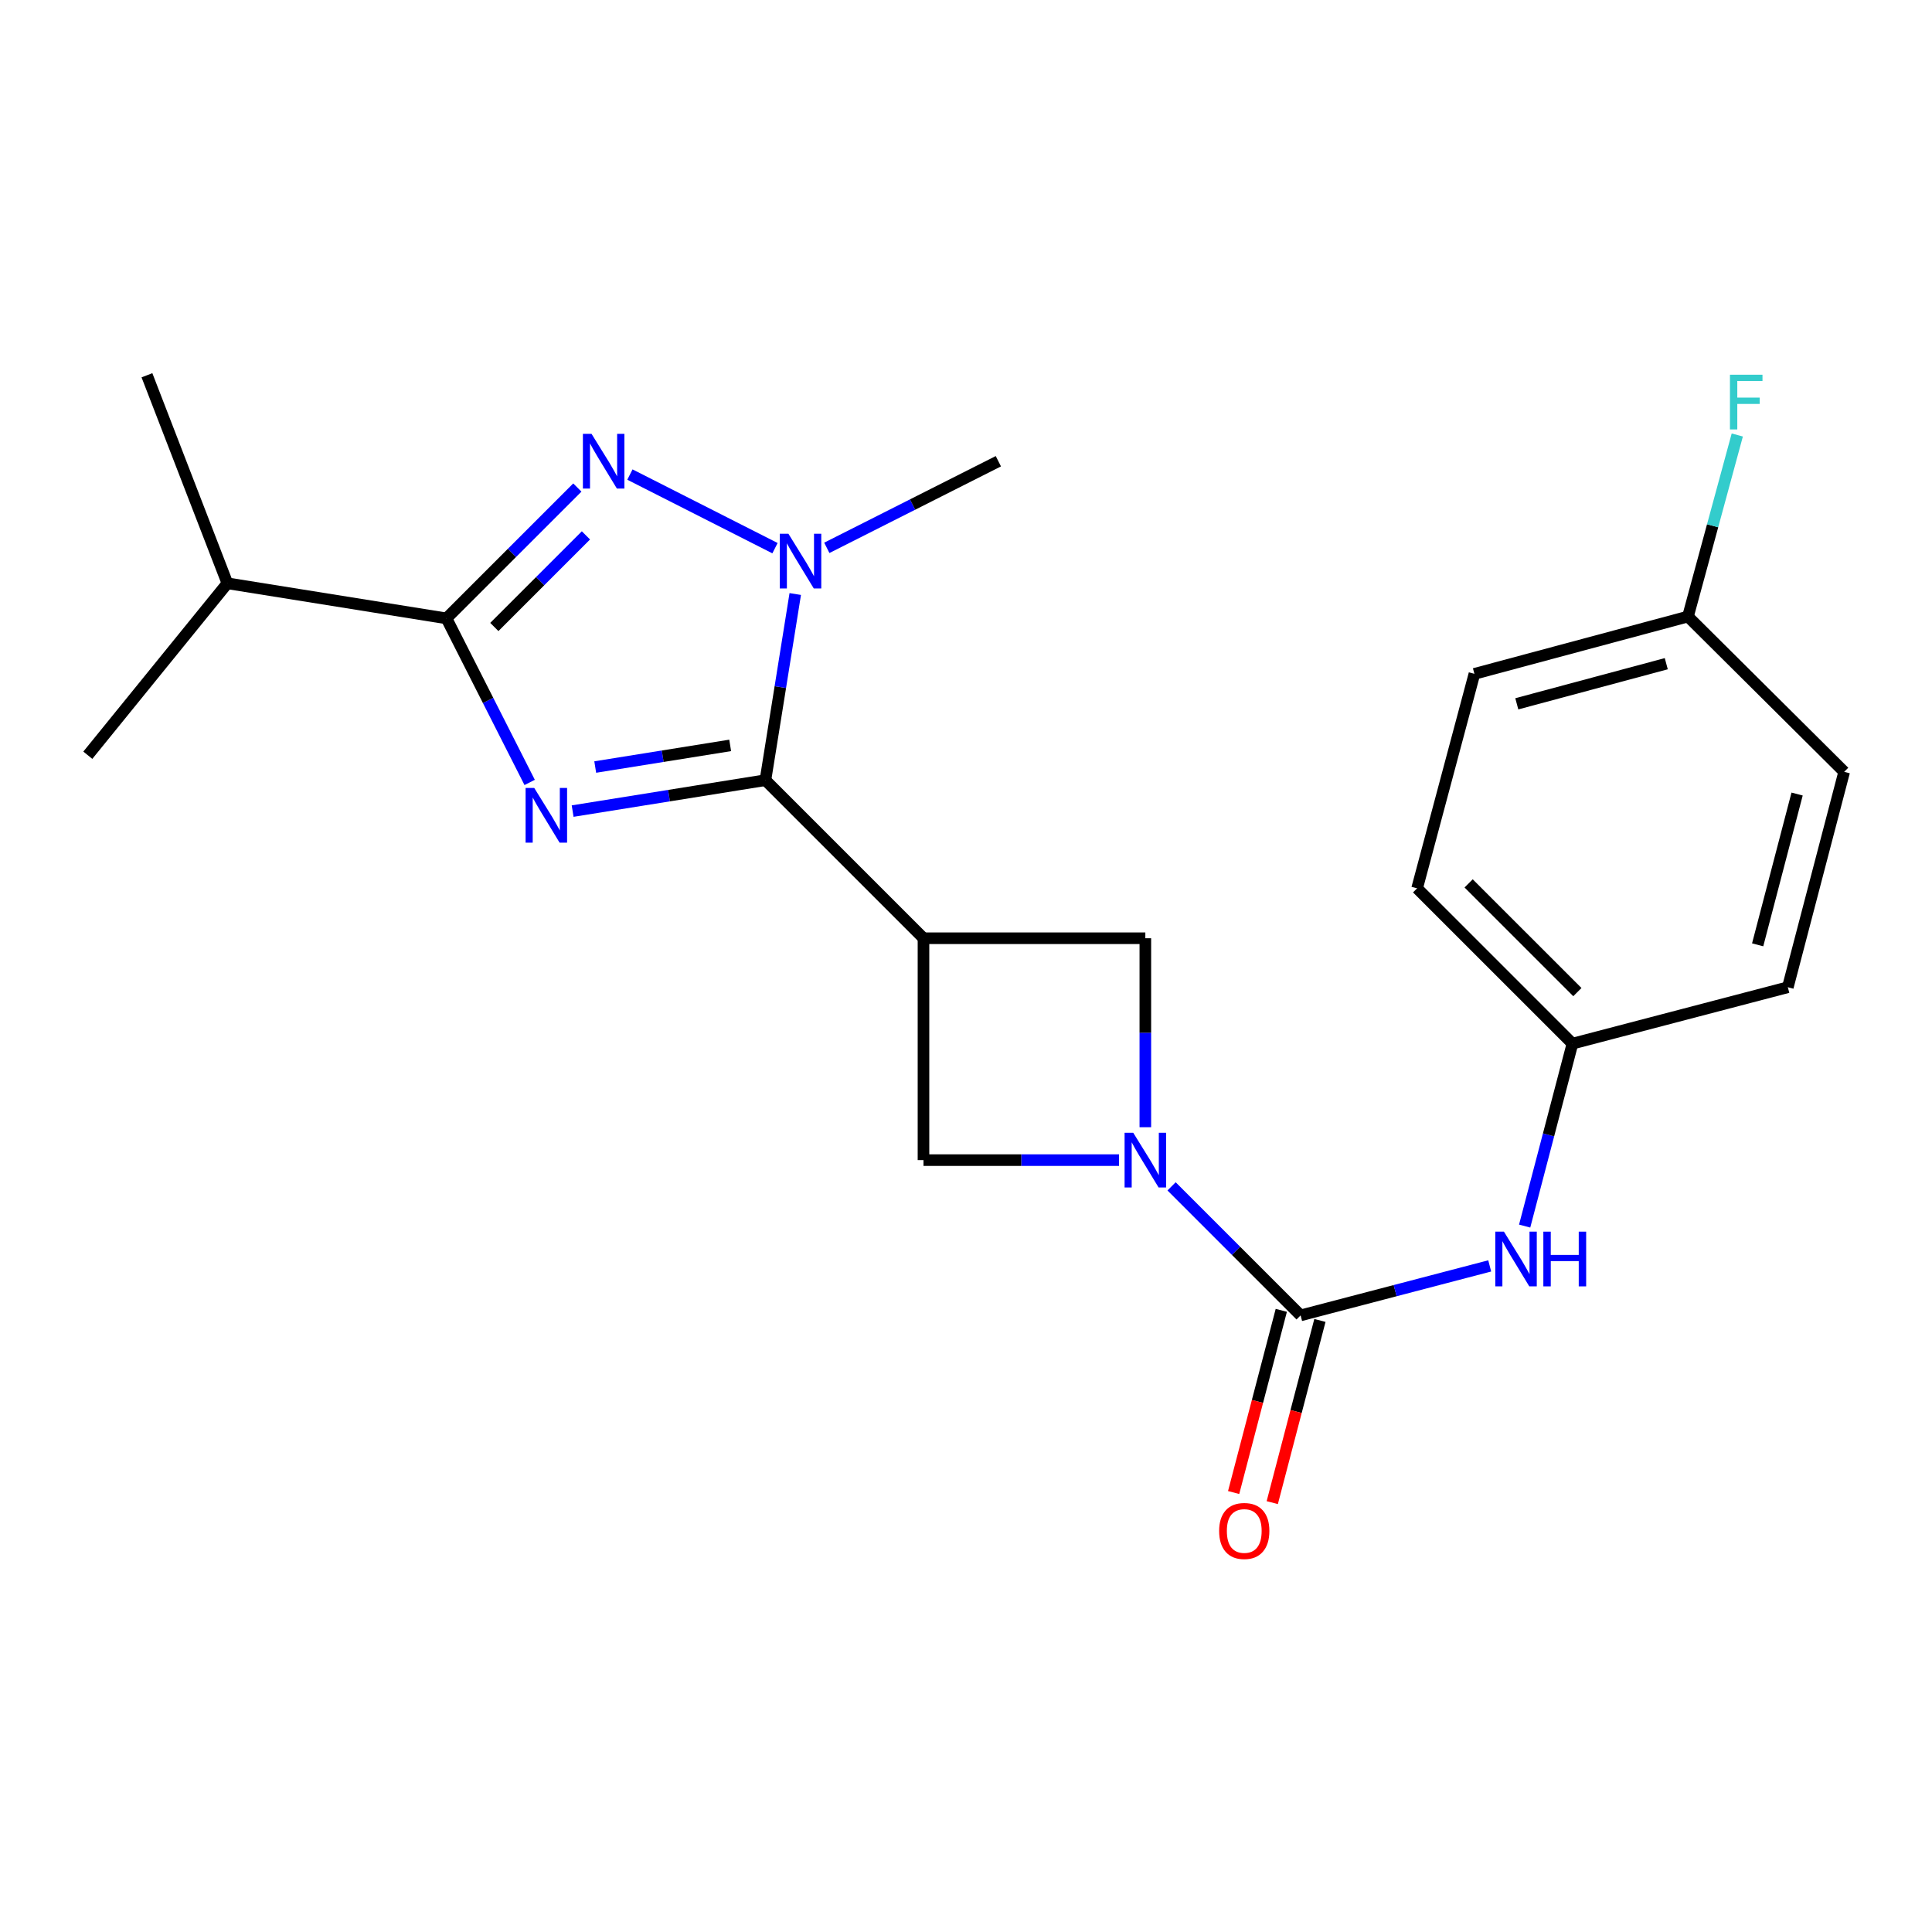 <?xml version='1.0' encoding='iso-8859-1'?>
<svg version='1.1' baseProfile='full'
              xmlns='http://www.w3.org/2000/svg'
                      xmlns:rdkit='http://www.rdkit.org/xml'
                      xmlns:xlink='http://www.w3.org/1999/xlink'
                  xml:space='preserve'
width='1000px' height='1000px' viewBox='0 0 1000 1000'>
<!-- END OF HEADER -->
<rect style='opacity:1.0;fill:#FFFFFF;stroke:none' width='1000' height='1000' x='0' y='0'> </rect>
<path class='bond-0' d='M 296.394,419.82 L 346.287,411.82' style='fill:none;fill-rule:evenodd;stroke:#0000FF;stroke-width:6px;stroke-linecap:butt;stroke-linejoin:miter;stroke-opacity:1' />
<path class='bond-0' d='M 346.287,411.82 L 396.179,403.819' style='fill:none;fill-rule:evenodd;stroke:#000000;stroke-width:6px;stroke-linecap:butt;stroke-linejoin:miter;stroke-opacity:1' />
<path class='bond-0' d='M 308.09,397.017 L 343.015,391.417' style='fill:none;fill-rule:evenodd;stroke:#0000FF;stroke-width:6px;stroke-linecap:butt;stroke-linejoin:miter;stroke-opacity:1' />
<path class='bond-0' d='M 343.015,391.417 L 377.939,385.817' style='fill:none;fill-rule:evenodd;stroke:#000000;stroke-width:6px;stroke-linecap:butt;stroke-linejoin:miter;stroke-opacity:1' />
<path class='bond-2' d='M 274.153,404.986 L 252.622,362.531' style='fill:none;fill-rule:evenodd;stroke:#0000FF;stroke-width:6px;stroke-linecap:butt;stroke-linejoin:miter;stroke-opacity:1' />
<path class='bond-2' d='M 252.622,362.531 L 231.091,320.076' style='fill:none;fill-rule:evenodd;stroke:#000000;stroke-width:6px;stroke-linecap:butt;stroke-linejoin:miter;stroke-opacity:1' />
<path class='bond-3' d='M 396.179,403.819 L 403.9,355.643' style='fill:none;fill-rule:evenodd;stroke:#000000;stroke-width:6px;stroke-linecap:butt;stroke-linejoin:miter;stroke-opacity:1' />
<path class='bond-3' d='M 403.9,355.643 L 411.621,307.466' style='fill:none;fill-rule:evenodd;stroke:#0000FF;stroke-width:6px;stroke-linecap:butt;stroke-linejoin:miter;stroke-opacity:1' />
<path class='bond-4' d='M 396.179,403.819 L 477.994,485.634' style='fill:none;fill-rule:evenodd;stroke:#000000;stroke-width:6px;stroke-linecap:butt;stroke-linejoin:miter;stroke-opacity:1' />
<path class='bond-1' d='M 298.83,252.345 L 264.961,286.21' style='fill:none;fill-rule:evenodd;stroke:#0000FF;stroke-width:6px;stroke-linecap:butt;stroke-linejoin:miter;stroke-opacity:1' />
<path class='bond-1' d='M 264.961,286.21 L 231.091,320.076' style='fill:none;fill-rule:evenodd;stroke:#000000;stroke-width:6px;stroke-linecap:butt;stroke-linejoin:miter;stroke-opacity:1' />
<path class='bond-1' d='M 303.28,277.117 L 279.571,300.823' style='fill:none;fill-rule:evenodd;stroke:#0000FF;stroke-width:6px;stroke-linecap:butt;stroke-linejoin:miter;stroke-opacity:1' />
<path class='bond-1' d='M 279.571,300.823 L 255.862,324.528' style='fill:none;fill-rule:evenodd;stroke:#000000;stroke-width:6px;stroke-linecap:butt;stroke-linejoin:miter;stroke-opacity:1' />
<path class='bond-22' d='M 326.043,245.63 L 401.135,283.73' style='fill:none;fill-rule:evenodd;stroke:#0000FF;stroke-width:6px;stroke-linecap:butt;stroke-linejoin:miter;stroke-opacity:1' />
<path class='bond-11' d='M 231.091,320.076 L 117.696,301.915' style='fill:none;fill-rule:evenodd;stroke:#000000;stroke-width:6px;stroke-linecap:butt;stroke-linejoin:miter;stroke-opacity:1' />
<path class='bond-13' d='M 427.959,283.564 L 472.354,261.148' style='fill:none;fill-rule:evenodd;stroke:#0000FF;stroke-width:6px;stroke-linecap:butt;stroke-linejoin:miter;stroke-opacity:1' />
<path class='bond-13' d='M 472.354,261.148 L 516.749,238.731' style='fill:none;fill-rule:evenodd;stroke:#000000;stroke-width:6px;stroke-linecap:butt;stroke-linejoin:miter;stroke-opacity:1' />
<path class='bond-7' d='M 477.994,485.634 L 477.994,600.476' style='fill:none;fill-rule:evenodd;stroke:#000000;stroke-width:6px;stroke-linecap:butt;stroke-linejoin:miter;stroke-opacity:1' />
<path class='bond-8' d='M 477.994,485.634 L 592.824,485.634' style='fill:none;fill-rule:evenodd;stroke:#000000;stroke-width:6px;stroke-linecap:butt;stroke-linejoin:miter;stroke-opacity:1' />
<path class='bond-5' d='M 592.824,583.445 L 592.824,534.539' style='fill:none;fill-rule:evenodd;stroke:#0000FF;stroke-width:6px;stroke-linecap:butt;stroke-linejoin:miter;stroke-opacity:1' />
<path class='bond-5' d='M 592.824,534.539 L 592.824,485.634' style='fill:none;fill-rule:evenodd;stroke:#000000;stroke-width:6px;stroke-linecap:butt;stroke-linejoin:miter;stroke-opacity:1' />
<path class='bond-6' d='M 606.405,614.057 L 639.799,647.451' style='fill:none;fill-rule:evenodd;stroke:#0000FF;stroke-width:6px;stroke-linecap:butt;stroke-linejoin:miter;stroke-opacity:1' />
<path class='bond-6' d='M 639.799,647.451 L 673.192,680.844' style='fill:none;fill-rule:evenodd;stroke:#000000;stroke-width:6px;stroke-linecap:butt;stroke-linejoin:miter;stroke-opacity:1' />
<path class='bond-23' d='M 579.213,600.476 L 528.603,600.476' style='fill:none;fill-rule:evenodd;stroke:#0000FF;stroke-width:6px;stroke-linecap:butt;stroke-linejoin:miter;stroke-opacity:1' />
<path class='bond-23' d='M 528.603,600.476 L 477.994,600.476' style='fill:none;fill-rule:evenodd;stroke:#000000;stroke-width:6px;stroke-linecap:butt;stroke-linejoin:miter;stroke-opacity:1' />
<path class='bond-9' d='M 673.192,680.844 L 722.132,668.036' style='fill:none;fill-rule:evenodd;stroke:#000000;stroke-width:6px;stroke-linecap:butt;stroke-linejoin:miter;stroke-opacity:1' />
<path class='bond-9' d='M 722.132,668.036 L 771.072,655.228' style='fill:none;fill-rule:evenodd;stroke:#0000FF;stroke-width:6px;stroke-linecap:butt;stroke-linejoin:miter;stroke-opacity:1' />
<path class='bond-10' d='M 663.197,678.229 L 650.862,725.379' style='fill:none;fill-rule:evenodd;stroke:#000000;stroke-width:6px;stroke-linecap:butt;stroke-linejoin:miter;stroke-opacity:1' />
<path class='bond-10' d='M 650.862,725.379 L 638.528,772.529' style='fill:none;fill-rule:evenodd;stroke:#FF0000;stroke-width:6px;stroke-linecap:butt;stroke-linejoin:miter;stroke-opacity:1' />
<path class='bond-10' d='M 683.188,683.459 L 670.853,730.609' style='fill:none;fill-rule:evenodd;stroke:#000000;stroke-width:6px;stroke-linecap:butt;stroke-linejoin:miter;stroke-opacity:1' />
<path class='bond-10' d='M 670.853,730.609 L 658.518,777.759' style='fill:none;fill-rule:evenodd;stroke:#FF0000;stroke-width:6px;stroke-linecap:butt;stroke-linejoin:miter;stroke-opacity:1' />
<path class='bond-12' d='M 789.158,634.622 L 801.528,587.404' style='fill:none;fill-rule:evenodd;stroke:#0000FF;stroke-width:6px;stroke-linecap:butt;stroke-linejoin:miter;stroke-opacity:1' />
<path class='bond-12' d='M 801.528,587.404 L 813.898,540.185' style='fill:none;fill-rule:evenodd;stroke:#000000;stroke-width:6px;stroke-linecap:butt;stroke-linejoin:miter;stroke-opacity:1' />
<path class='bond-20' d='M 117.696,301.915 L 76.059,194.236' style='fill:none;fill-rule:evenodd;stroke:#000000;stroke-width:6px;stroke-linecap:butt;stroke-linejoin:miter;stroke-opacity:1' />
<path class='bond-21' d='M 117.696,301.915 L 45.455,390.905' style='fill:none;fill-rule:evenodd;stroke:#000000;stroke-width:6px;stroke-linecap:butt;stroke-linejoin:miter;stroke-opacity:1' />
<path class='bond-16' d='M 813.898,540.185 L 925.376,510.992' style='fill:none;fill-rule:evenodd;stroke:#000000;stroke-width:6px;stroke-linecap:butt;stroke-linejoin:miter;stroke-opacity:1' />
<path class='bond-17' d='M 813.898,540.185 L 733.495,459.793' style='fill:none;fill-rule:evenodd;stroke:#000000;stroke-width:6px;stroke-linecap:butt;stroke-linejoin:miter;stroke-opacity:1' />
<path class='bond-17' d='M 816.447,513.514 L 760.165,457.24' style='fill:none;fill-rule:evenodd;stroke:#000000;stroke-width:6px;stroke-linecap:butt;stroke-linejoin:miter;stroke-opacity:1' />
<path class='bond-14' d='M 873.683,319.123 L 763.158,348.786' style='fill:none;fill-rule:evenodd;stroke:#000000;stroke-width:6px;stroke-linecap:butt;stroke-linejoin:miter;stroke-opacity:1' />
<path class='bond-14' d='M 862.461,343.529 L 785.093,364.293' style='fill:none;fill-rule:evenodd;stroke:#000000;stroke-width:6px;stroke-linecap:butt;stroke-linejoin:miter;stroke-opacity:1' />
<path class='bond-15' d='M 873.683,319.123 L 886.448,272.137' style='fill:none;fill-rule:evenodd;stroke:#000000;stroke-width:6px;stroke-linecap:butt;stroke-linejoin:miter;stroke-opacity:1' />
<path class='bond-15' d='M 886.448,272.137 L 899.212,225.151' style='fill:none;fill-rule:evenodd;stroke:#33CCCC;stroke-width:6px;stroke-linecap:butt;stroke-linejoin:miter;stroke-opacity:1' />
<path class='bond-24' d='M 873.683,319.123 L 954.545,399.503' style='fill:none;fill-rule:evenodd;stroke:#000000;stroke-width:6px;stroke-linecap:butt;stroke-linejoin:miter;stroke-opacity:1' />
<path class='bond-19' d='M 925.376,510.992 L 954.545,399.503' style='fill:none;fill-rule:evenodd;stroke:#000000;stroke-width:6px;stroke-linecap:butt;stroke-linejoin:miter;stroke-opacity:1' />
<path class='bond-19' d='M 909.761,489.039 L 930.18,410.996' style='fill:none;fill-rule:evenodd;stroke:#000000;stroke-width:6px;stroke-linecap:butt;stroke-linejoin:miter;stroke-opacity:1' />
<path class='bond-18' d='M 733.495,459.793 L 763.158,348.786' style='fill:none;fill-rule:evenodd;stroke:#000000;stroke-width:6px;stroke-linecap:butt;stroke-linejoin:miter;stroke-opacity:1' />
<path  class='atom-0' d='M 276.523 407.843
L 285.803 422.843
Q 286.723 424.323, 288.203 427.003
Q 289.683 429.683, 289.763 429.843
L 289.763 407.843
L 293.523 407.843
L 293.523 436.163
L 289.643 436.163
L 279.683 419.763
Q 278.523 417.843, 277.283 415.643
Q 276.083 413.443, 275.723 412.763
L 275.723 436.163
L 272.043 436.163
L 272.043 407.843
L 276.523 407.843
' fill='#0000FF'/>
<path  class='atom-2' d='M 306.187 224.571
L 315.467 239.571
Q 316.387 241.051, 317.867 243.731
Q 319.347 246.411, 319.427 246.571
L 319.427 224.571
L 323.187 224.571
L 323.187 252.891
L 319.307 252.891
L 309.347 236.491
Q 308.187 234.571, 306.947 232.371
Q 305.747 230.171, 305.387 229.491
L 305.387 252.891
L 301.707 252.891
L 301.707 224.571
L 306.187 224.571
' fill='#0000FF'/>
<path  class='atom-4' d='M 408.091 276.275
L 417.371 291.275
Q 418.291 292.755, 419.771 295.435
Q 421.251 298.115, 421.331 298.275
L 421.331 276.275
L 425.091 276.275
L 425.091 304.595
L 421.211 304.595
L 411.251 288.195
Q 410.091 286.275, 408.851 284.075
Q 407.651 281.875, 407.291 281.195
L 407.291 304.595
L 403.611 304.595
L 403.611 276.275
L 408.091 276.275
' fill='#0000FF'/>
<path  class='atom-6' d='M 586.564 586.316
L 595.844 601.316
Q 596.764 602.796, 598.244 605.476
Q 599.724 608.156, 599.804 608.316
L 599.804 586.316
L 603.564 586.316
L 603.564 614.636
L 599.684 614.636
L 589.724 598.236
Q 588.564 596.316, 587.324 594.116
Q 586.124 591.916, 585.764 591.236
L 585.764 614.636
L 582.084 614.636
L 582.084 586.316
L 586.564 586.316
' fill='#0000FF'/>
<path  class='atom-10' d='M 778.434 637.503
L 787.714 652.503
Q 788.634 653.983, 790.114 656.663
Q 791.594 659.343, 791.674 659.503
L 791.674 637.503
L 795.434 637.503
L 795.434 665.823
L 791.554 665.823
L 781.594 649.423
Q 780.434 647.503, 779.194 645.303
Q 777.994 643.103, 777.634 642.423
L 777.634 665.823
L 773.954 665.823
L 773.954 637.503
L 778.434 637.503
' fill='#0000FF'/>
<path  class='atom-10' d='M 798.834 637.503
L 802.674 637.503
L 802.674 649.543
L 817.154 649.543
L 817.154 637.503
L 820.994 637.503
L 820.994 665.823
L 817.154 665.823
L 817.154 652.743
L 802.674 652.743
L 802.674 665.823
L 798.834 665.823
L 798.834 637.503
' fill='#0000FF'/>
<path  class='atom-11' d='M 631.023 792.425
Q 631.023 785.625, 634.383 781.825
Q 637.743 778.025, 644.023 778.025
Q 650.303 778.025, 653.663 781.825
Q 657.023 785.625, 657.023 792.425
Q 657.023 799.305, 653.623 803.225
Q 650.223 807.105, 644.023 807.105
Q 637.783 807.105, 634.383 803.225
Q 631.023 799.345, 631.023 792.425
M 644.023 803.905
Q 648.343 803.905, 650.663 801.025
Q 653.023 798.105, 653.023 792.425
Q 653.023 786.865, 650.663 784.065
Q 648.343 781.225, 644.023 781.225
Q 639.703 781.225, 637.343 784.025
Q 635.023 786.825, 635.023 792.425
Q 635.023 798.145, 637.343 801.025
Q 639.703 803.905, 644.023 803.905
' fill='#FF0000'/>
<path  class='atom-16' d='M 895.42 193.955
L 912.26 193.955
L 912.26 197.195
L 899.22 197.195
L 899.22 205.795
L 910.82 205.795
L 910.82 209.075
L 899.22 209.075
L 899.22 222.275
L 895.42 222.275
L 895.42 193.955
' fill='#33CCCC'/>
</svg>

